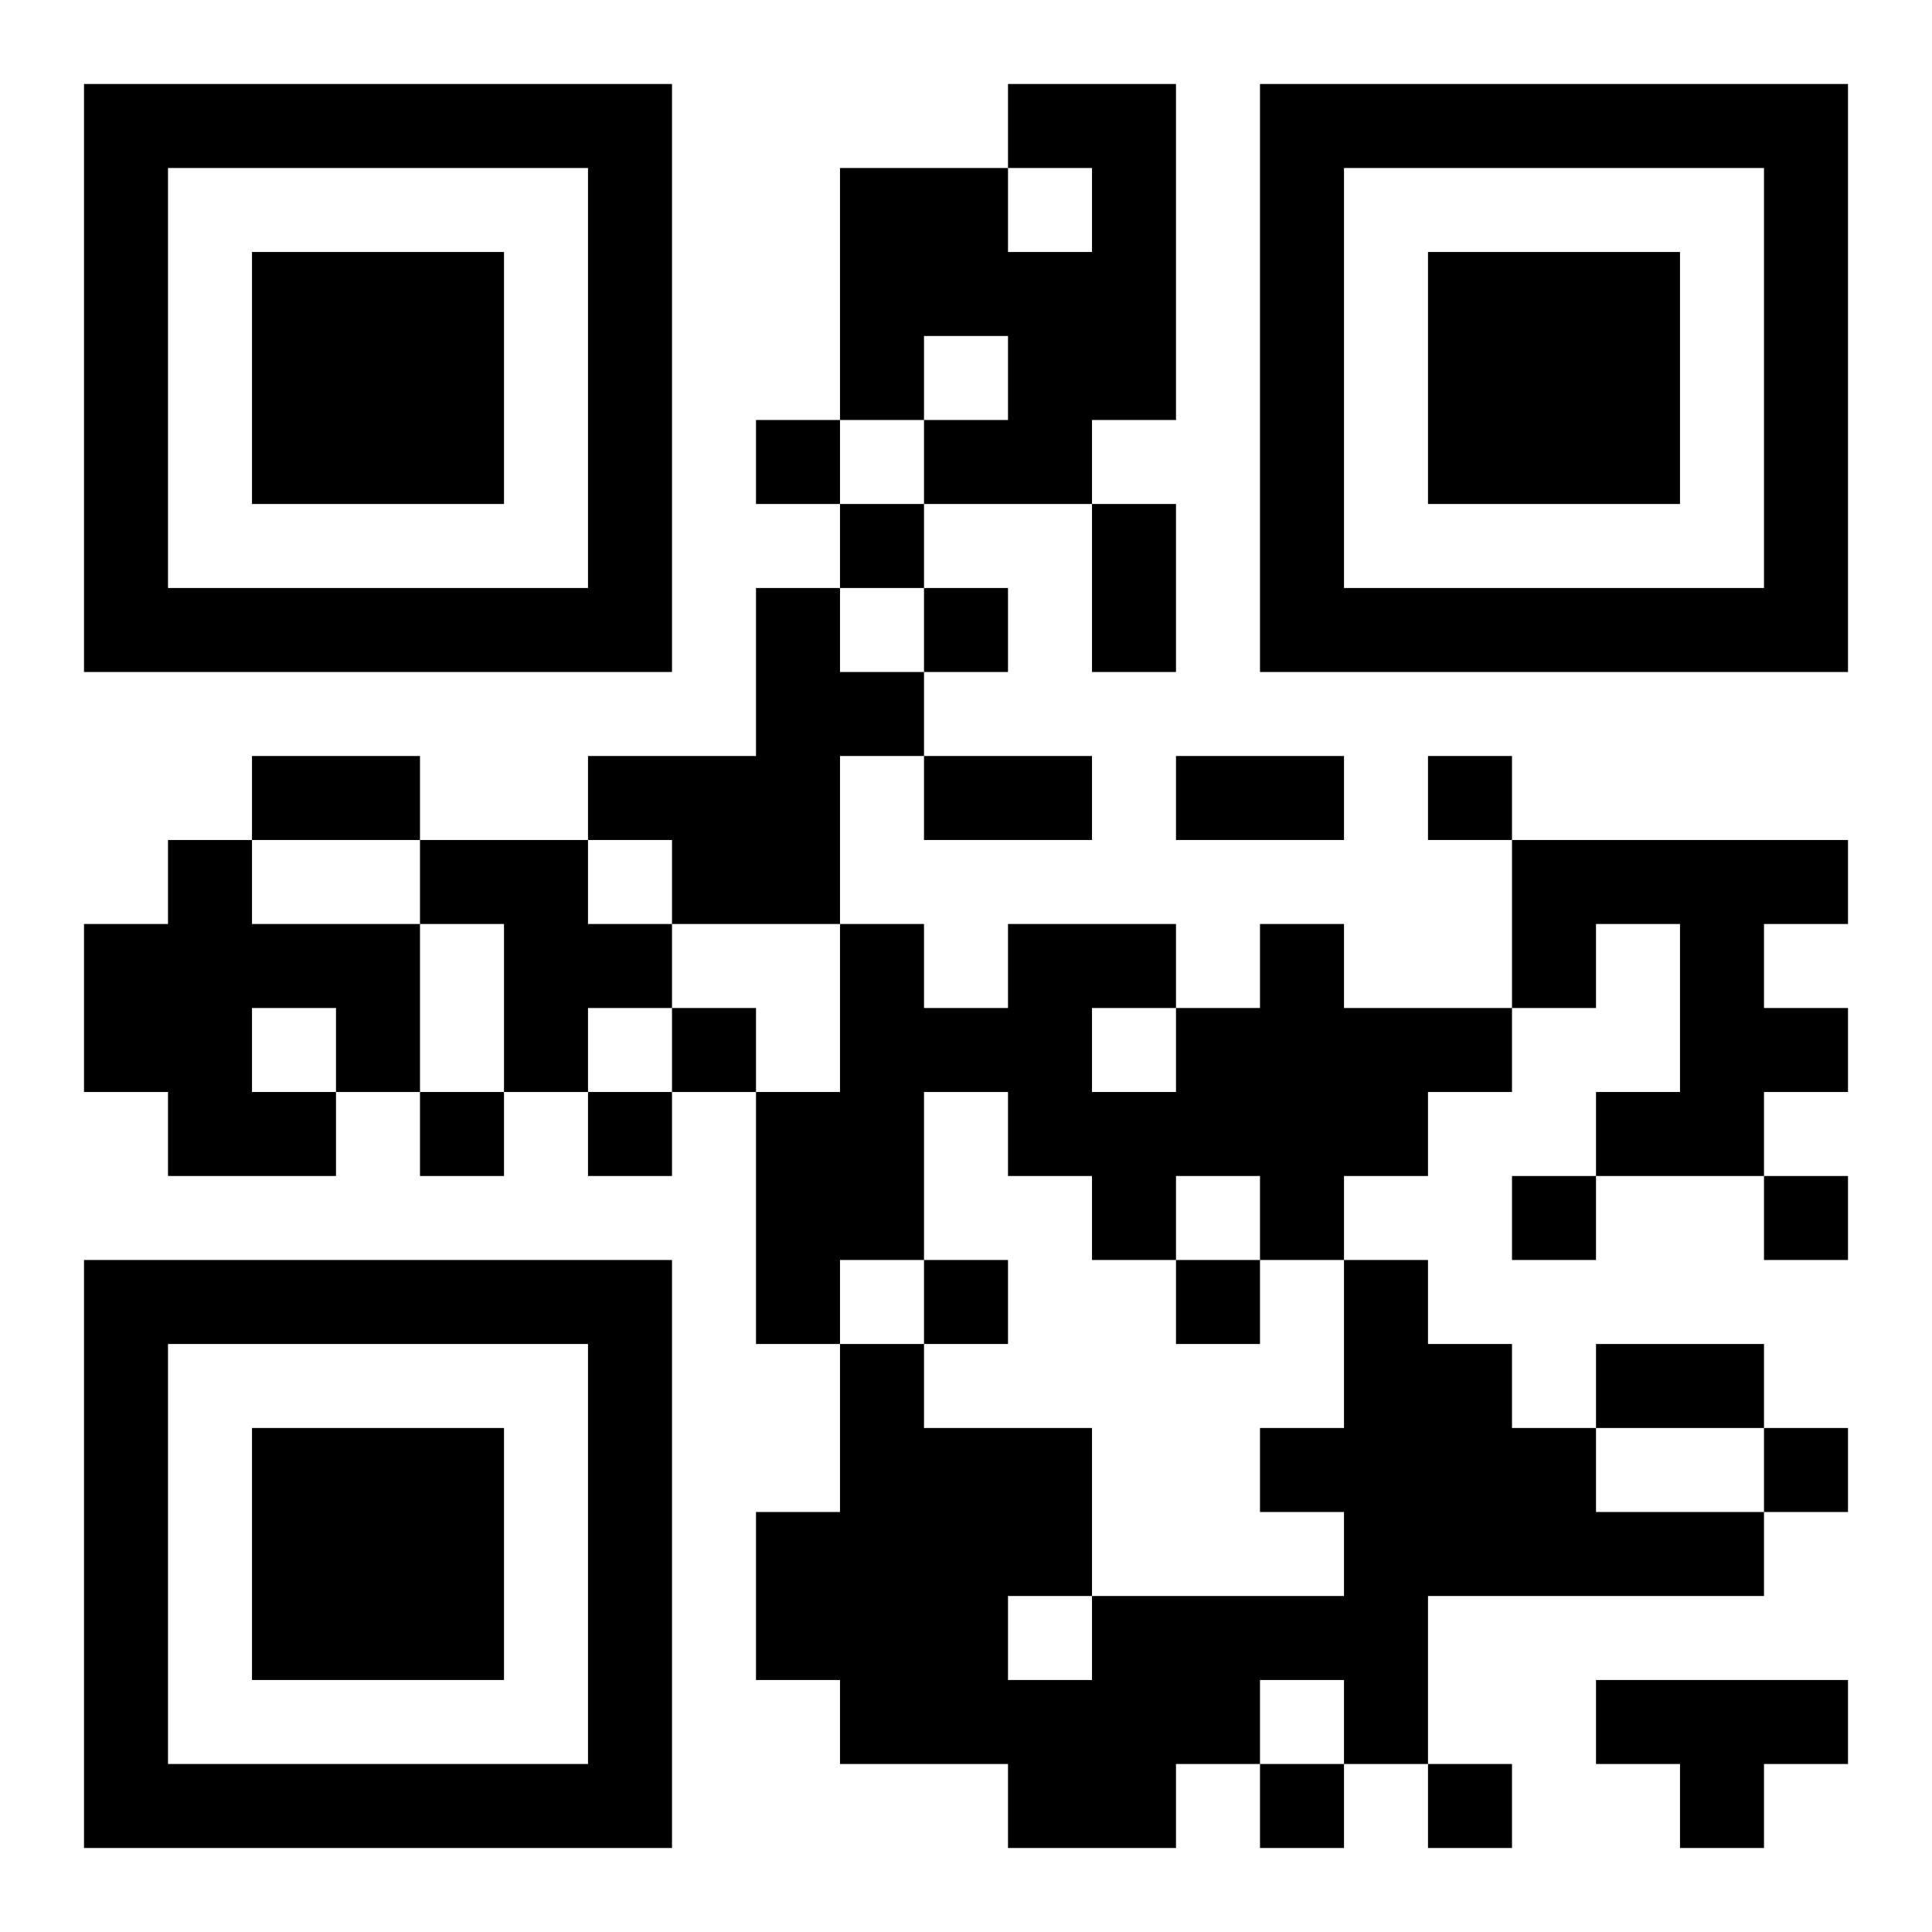 <?xml version="1.0" encoding="UTF-8"?>
<!DOCTYPE svg PUBLIC "-//W3C//DTD SVG 1.1//EN" "http://www.w3.org/Graphics/SVG/1.1/DTD/svg11.dtd">
<svg xmlns="http://www.w3.org/2000/svg" version="1.1" viewBox="0 0 23 23" stroke="none">
	<rect width="100%" height="100%" fill="#ffffff"/>
	<path d="M1,1h7v1h-7z M12,1h2v1h-2z M15,1h7v1h-7z M1,2h1v6h-1z M7,2h1v6h-1z M10,2h2v2h-2z M13,2h1v3h-1z M15,2h1v6h-1z M21,2h1v6h-1z M3,3h3v3h-3z M12,3h1v3h-1z M17,3h3v3h-3z M10,4h1v1h-1z M9,5h1v1h-1z M11,5h1v1h-1z M10,6h1v1h-1z M13,6h1v2h-1z M2,7h5v1h-5z M9,7h1v4h-1z M11,7h1v1h-1z M16,7h5v1h-5z M10,8h1v1h-1z M3,9h2v1h-2z M7,9h2v1h-2z M11,9h2v1h-2z M14,9h2v1h-2z M17,9h1v1h-1z M2,10h1v4h-1z M5,10h2v1h-2z M8,10h1v1h-1z M18,10h4v1h-4z M1,11h1v2h-1z M3,11h2v1h-2z M6,11h2v1h-2z M10,11h1v4h-1z M12,11h1v3h-1z M13,11h1v1h-1z M15,11h1v4h-1z M18,11h1v1h-1z M20,11h1v3h-1z M4,12h1v1h-1z M6,12h1v1h-1z M8,12h1v1h-1z M11,12h1v1h-1z M14,12h1v2h-1z M16,12h2v1h-2z M21,12h1v1h-1z M3,13h1v1h-1z M5,13h1v1h-1z M7,13h1v1h-1z M9,13h1v3h-1z M13,13h1v2h-1z M16,13h1v1h-1z M19,13h1v1h-1z M18,14h1v1h-1z M21,14h1v1h-1z M1,15h7v1h-7z M11,15h1v1h-1z M14,15h1v1h-1z M16,15h1v6h-1z M1,16h1v6h-1z M7,16h1v6h-1z M10,16h1v5h-1z M17,16h1v3h-1z M19,16h2v1h-2z M3,17h3v3h-3z M11,17h2v2h-2z M15,17h1v1h-1z M18,17h1v2h-1z M21,17h1v1h-1z M9,18h1v2h-1z M19,18h2v1h-2z M11,19h1v2h-1z M13,19h2v2h-2z M15,19h1v1h-1z M12,20h1v2h-1z M19,20h3v1h-3z M2,21h5v1h-5z M13,21h1v1h-1z M15,21h1v1h-1z M17,21h1v1h-1z M20,21h1v1h-1z" fill="#000000"/>
</svg>
